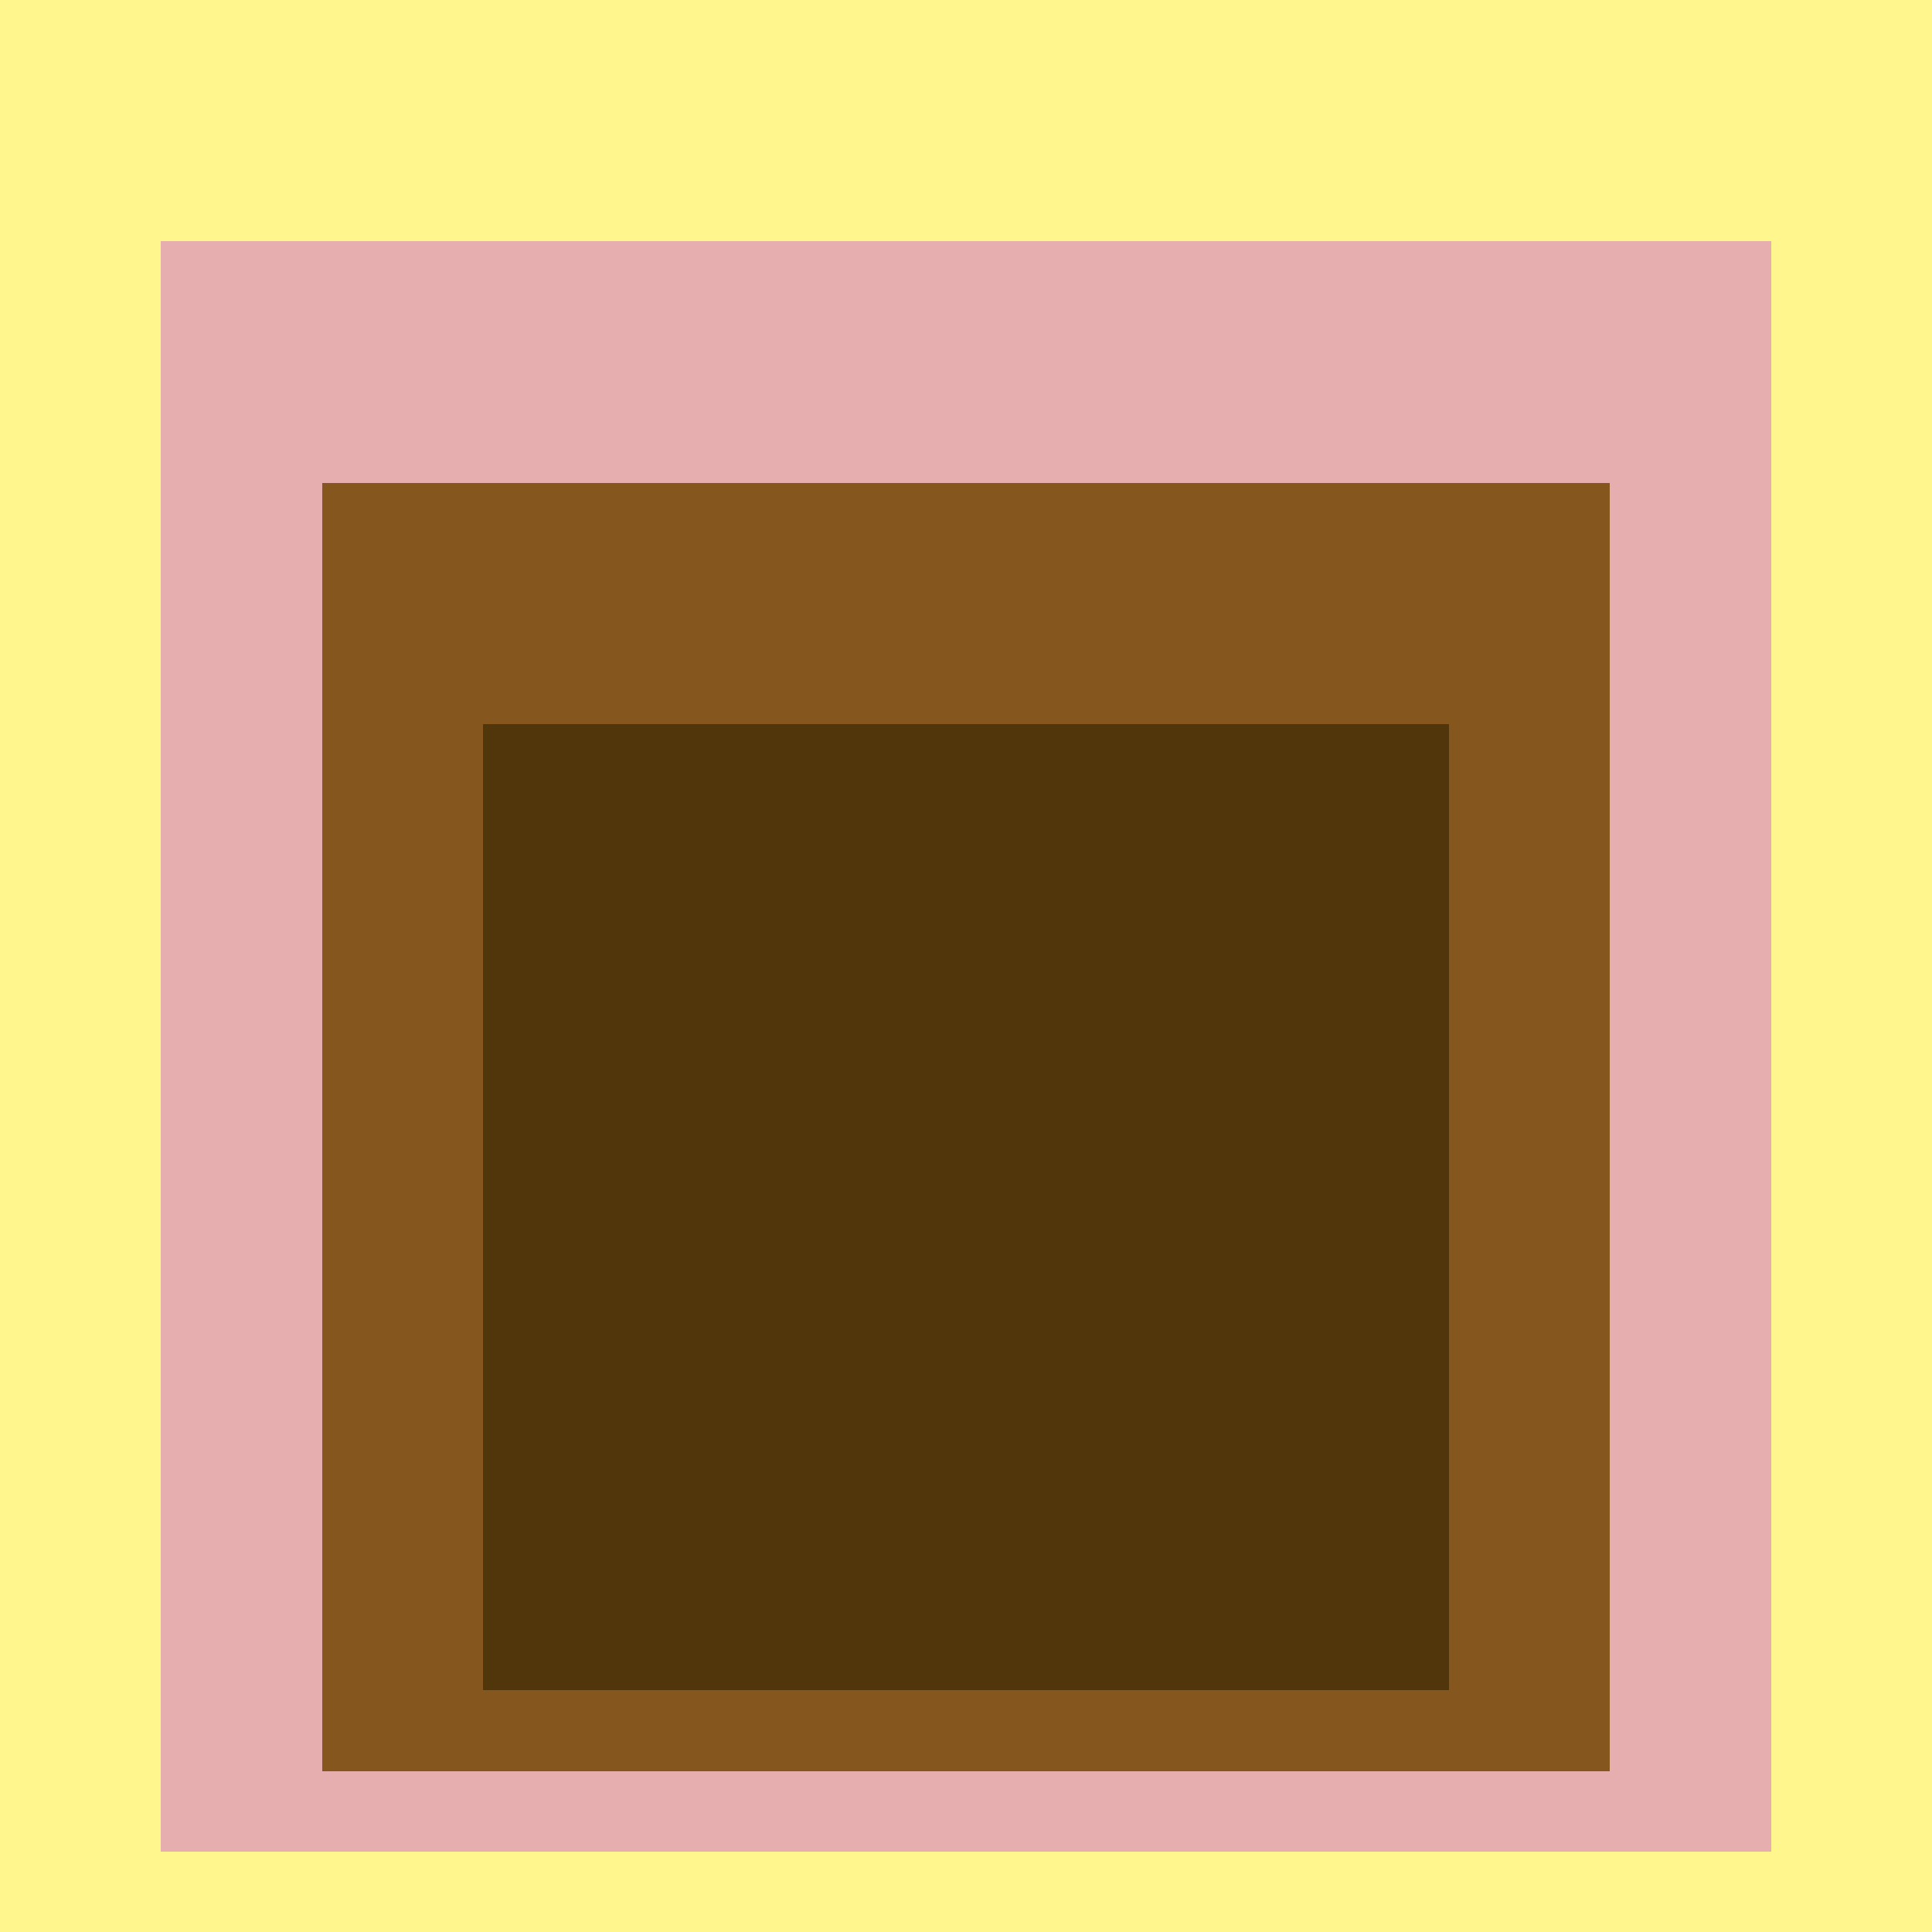 <svg class="big visible" width="1200" height="1200" shape-rendering="crispEdges" viewBox="0 0 24 24" version="1.1" xmlns="http://www.w3.org/2000/svg"><rect class="b" width="24" height="24" x="0" y="0" fill="#fff68e" /><rect class="b" width="20" height="20" x="2" y="3" fill="#e6aeae" /><rect class="b" width="16" height="16" x="4" y="6" fill="#85561e" /><rect class="b" width="12" height="12" x="6" y="9" fill="#51360c" /></svg>